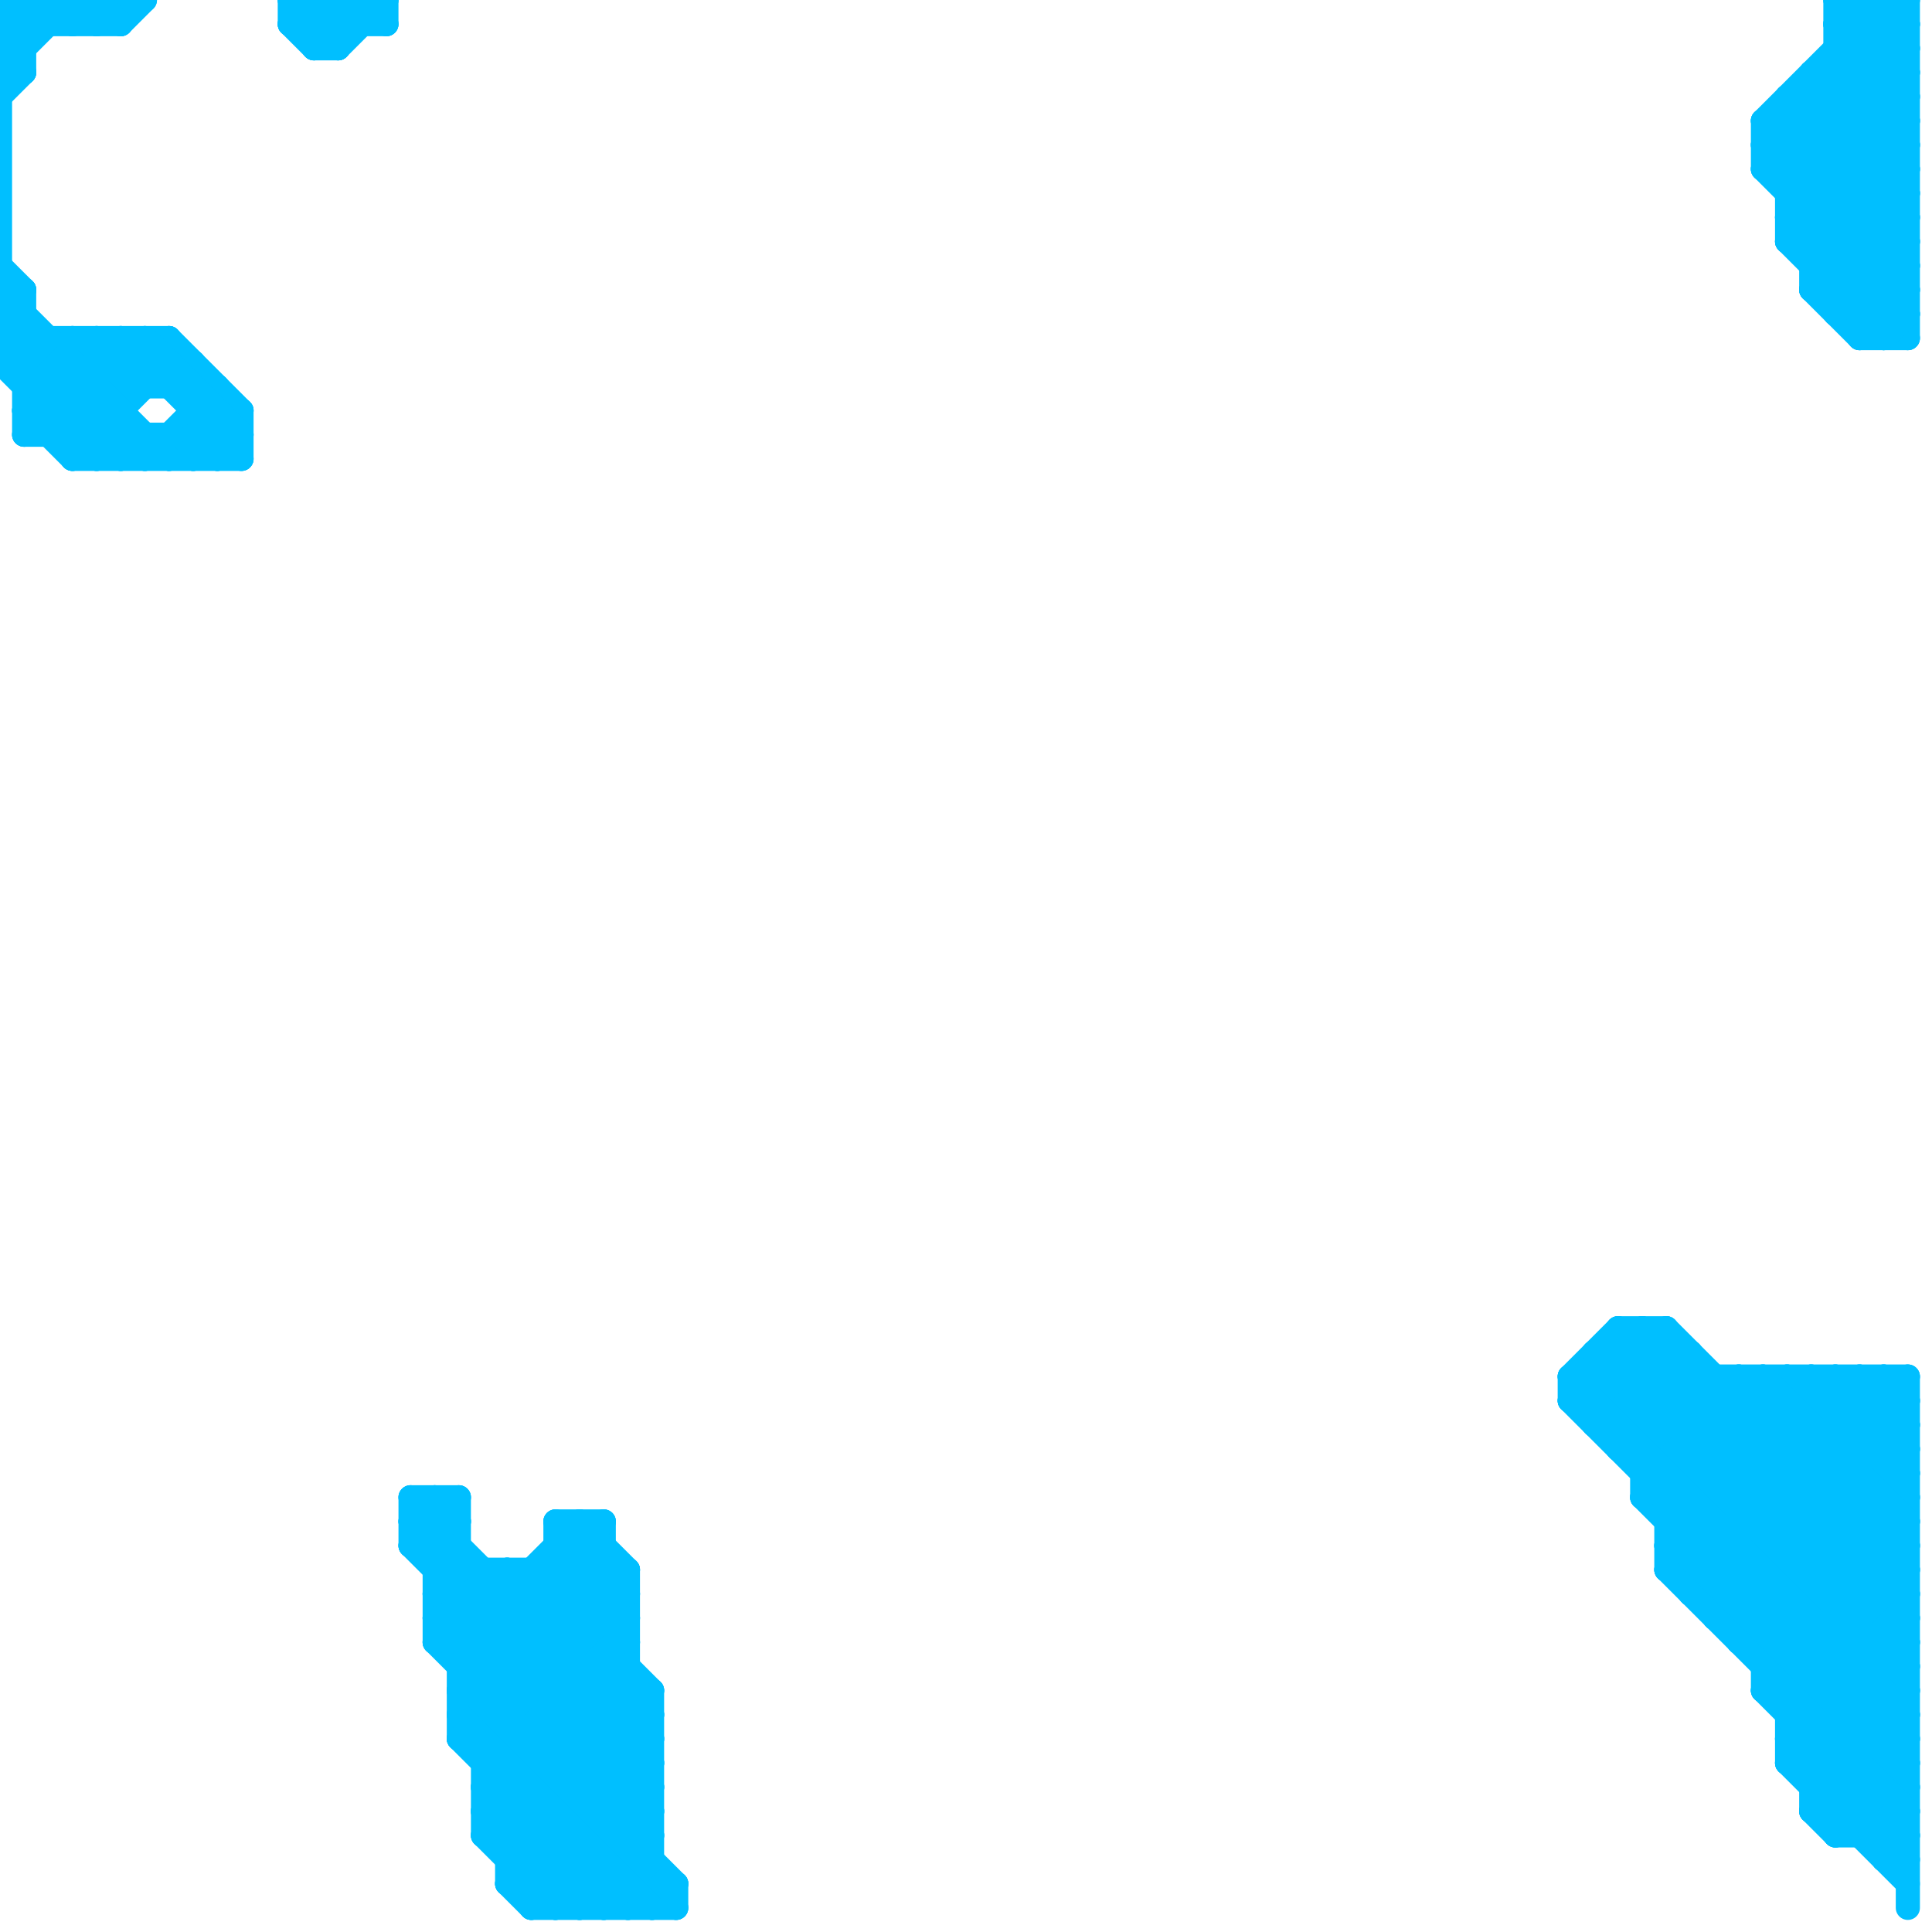 
<svg version="1.1" xmlns="http://www.w3.org/2000/svg" viewBox="0 0 80 80">
<style>line { stroke-width: 1; fill: none; stroke-linecap: round; stroke-linejoin: round; } .c0 { stroke: #00bfff }</style><line class="c0" x1="3" y1="14" x2="5" y2="16"/><line class="c0" x1="75" y1="75" x2="79" y2="75"/><line class="c0" x1="66" y1="57" x2="79" y2="70"/><line class="c0" x1="78" y1="77" x2="79" y2="77"/><line class="c0" x1="23" y1="63" x2="25" y2="63"/><line class="c0" x1="18" y1="64" x2="19" y2="63"/><line class="c0" x1="0" y1="0" x2="6" y2="0"/><line class="c0" x1="12" y1="0" x2="12" y2="1"/><line class="c0" x1="71" y1="66" x2="79" y2="58"/><line class="c0" x1="74" y1="7" x2="79" y2="2"/><line class="c0" x1="65" y1="57" x2="67" y2="55"/><line class="c0" x1="70" y1="66" x2="79" y2="57"/><line class="c0" x1="0" y1="3" x2="3" y2="0"/><line class="c0" x1="70" y1="66" x2="79" y2="66"/><line class="c0" x1="6" y1="18" x2="6" y2="19"/><line class="c0" x1="17" y1="64" x2="19" y2="64"/><line class="c0" x1="69" y1="63" x2="75" y2="57"/><line class="c0" x1="68" y1="61" x2="72" y2="57"/><line class="c0" x1="0" y1="1" x2="1" y2="2"/><line class="c0" x1="68" y1="62" x2="79" y2="73"/><line class="c0" x1="2" y1="18" x2="6" y2="14"/><line class="c0" x1="6" y1="19" x2="9" y2="16"/><line class="c0" x1="76" y1="76" x2="79" y2="76"/><line class="c0" x1="7" y1="18" x2="8" y2="19"/><line class="c0" x1="75" y1="12" x2="77" y2="14"/><line class="c0" x1="4" y1="14" x2="6" y2="16"/><line class="c0" x1="27" y1="70" x2="27" y2="79"/><line class="c0" x1="0" y1="14" x2="1" y2="13"/><line class="c0" x1="21" y1="77" x2="27" y2="77"/><line class="c0" x1="22" y1="79" x2="27" y2="74"/><line class="c0" x1="4" y1="1" x2="5" y2="0"/><line class="c0" x1="67" y1="55" x2="69" y2="55"/><line class="c0" x1="78" y1="0" x2="78" y2="14"/><line class="c0" x1="74" y1="8" x2="79" y2="8"/><line class="c0" x1="1" y1="17" x2="4" y2="14"/><line class="c0" x1="18" y1="67" x2="26" y2="67"/><line class="c0" x1="22" y1="78" x2="27" y2="73"/><line class="c0" x1="72" y1="68" x2="79" y2="61"/><line class="c0" x1="9" y1="19" x2="10" y2="18"/><line class="c0" x1="15" y1="0" x2="15" y2="1"/><line class="c0" x1="74" y1="8" x2="79" y2="3"/><line class="c0" x1="18" y1="66" x2="26" y2="66"/><line class="c0" x1="74" y1="4" x2="74" y2="10"/><line class="c0" x1="18" y1="68" x2="26" y2="68"/><line class="c0" x1="20" y1="75" x2="24" y2="79"/><line class="c0" x1="18" y1="62" x2="18" y2="68"/><line class="c0" x1="21" y1="65" x2="21" y2="78"/><line class="c0" x1="0" y1="0" x2="1" y2="1"/><line class="c0" x1="20" y1="76" x2="23" y2="79"/><line class="c0" x1="0" y1="15" x2="8" y2="15"/><line class="c0" x1="72" y1="67" x2="79" y2="60"/><line class="c0" x1="68" y1="55" x2="79" y2="66"/><line class="c0" x1="20" y1="74" x2="27" y2="74"/><line class="c0" x1="20" y1="76" x2="27" y2="76"/><line class="c0" x1="20" y1="65" x2="20" y2="76"/><line class="c0" x1="67" y1="55" x2="79" y2="67"/><line class="c0" x1="73" y1="70" x2="79" y2="76"/><line class="c0" x1="76" y1="13" x2="79" y2="10"/><line class="c0" x1="76" y1="1" x2="77" y2="0"/><line class="c0" x1="5" y1="14" x2="10" y2="19"/><line class="c0" x1="77" y1="14" x2="79" y2="14"/><line class="c0" x1="20" y1="74" x2="26" y2="68"/><line class="c0" x1="21" y1="77" x2="27" y2="71"/><line class="c0" x1="20" y1="76" x2="26" y2="70"/><line class="c0" x1="21" y1="65" x2="27" y2="71"/><line class="c0" x1="76" y1="0" x2="79" y2="3"/><line class="c0" x1="76" y1="2" x2="79" y2="5"/><line class="c0" x1="20" y1="73" x2="27" y2="73"/><line class="c0" x1="20" y1="75" x2="27" y2="75"/><line class="c0" x1="74" y1="73" x2="79" y2="78"/><line class="c0" x1="0" y1="1" x2="1" y2="0"/><line class="c0" x1="66" y1="56" x2="79" y2="69"/><line class="c0" x1="69" y1="65" x2="77" y2="57"/><line class="c0" x1="75" y1="74" x2="79" y2="70"/><line class="c0" x1="19" y1="71" x2="25" y2="65"/><line class="c0" x1="28" y1="78" x2="28" y2="79"/><line class="c0" x1="17" y1="63" x2="27" y2="73"/><line class="c0" x1="20" y1="73" x2="26" y2="67"/><line class="c0" x1="74" y1="10" x2="78" y2="14"/><line class="c0" x1="74" y1="73" x2="79" y2="73"/><line class="c0" x1="24" y1="63" x2="24" y2="79"/><line class="c0" x1="8" y1="15" x2="8" y2="19"/><line class="c0" x1="75" y1="74" x2="79" y2="74"/><line class="c0" x1="0" y1="14" x2="7" y2="14"/><line class="c0" x1="69" y1="55" x2="69" y2="65"/><line class="c0" x1="71" y1="67" x2="79" y2="59"/><line class="c0" x1="69" y1="64" x2="79" y2="64"/><line class="c0" x1="75" y1="12" x2="79" y2="8"/><line class="c0" x1="74" y1="73" x2="79" y2="68"/><line class="c0" x1="67" y1="56" x2="79" y2="68"/><line class="c0" x1="67" y1="55" x2="67" y2="60"/><line class="c0" x1="2" y1="14" x2="2" y2="18"/><line class="c0" x1="4" y1="0" x2="4" y2="1"/><line class="c0" x1="65" y1="58" x2="79" y2="72"/><line class="c0" x1="21" y1="76" x2="27" y2="70"/><line class="c0" x1="77" y1="76" x2="79" y2="74"/><line class="c0" x1="21" y1="78" x2="27" y2="72"/><line class="c0" x1="0" y1="13" x2="6" y2="19"/><line class="c0" x1="77" y1="0" x2="79" y2="2"/><line class="c0" x1="3" y1="1" x2="4" y2="0"/><line class="c0" x1="78" y1="76" x2="79" y2="75"/><line class="c0" x1="73" y1="5" x2="79" y2="5"/><line class="c0" x1="75" y1="12" x2="79" y2="12"/><line class="c0" x1="75" y1="57" x2="79" y2="61"/><line class="c0" x1="22" y1="65" x2="27" y2="70"/><line class="c0" x1="75" y1="3" x2="75" y2="12"/><line class="c0" x1="5" y1="1" x2="6" y2="0"/><line class="c0" x1="22" y1="79" x2="28" y2="79"/><line class="c0" x1="73" y1="57" x2="73" y2="70"/><line class="c0" x1="75" y1="73" x2="79" y2="69"/><line class="c0" x1="12" y1="0" x2="14" y2="2"/><line class="c0" x1="3" y1="14" x2="3" y2="19"/><line class="c0" x1="12" y1="1" x2="13" y2="2"/><line class="c0" x1="17" y1="62" x2="27" y2="72"/><line class="c0" x1="5" y1="14" x2="5" y2="19"/><line class="c0" x1="65" y1="58" x2="79" y2="58"/><line class="c0" x1="73" y1="7" x2="79" y2="1"/><line class="c0" x1="74" y1="72" x2="79" y2="72"/><line class="c0" x1="77" y1="57" x2="79" y2="59"/><line class="c0" x1="67" y1="60" x2="79" y2="60"/><line class="c0" x1="77" y1="14" x2="79" y2="12"/><line class="c0" x1="20" y1="75" x2="26" y2="69"/><line class="c0" x1="14" y1="2" x2="16" y2="0"/><line class="c0" x1="73" y1="69" x2="79" y2="63"/><line class="c0" x1="20" y1="74" x2="25" y2="79"/><line class="c0" x1="78" y1="57" x2="78" y2="77"/><line class="c0" x1="69" y1="63" x2="79" y2="63"/><line class="c0" x1="69" y1="65" x2="79" y2="65"/><line class="c0" x1="7" y1="16" x2="8" y2="15"/><line class="c0" x1="18" y1="67" x2="20" y2="65"/><line class="c0" x1="13" y1="0" x2="13" y2="2"/><line class="c0" x1="5" y1="19" x2="6" y2="18"/><line class="c0" x1="0" y1="2" x2="2" y2="0"/><line class="c0" x1="17" y1="63" x2="18" y2="62"/><line class="c0" x1="65" y1="57" x2="65" y2="58"/><line class="c0" x1="26" y1="65" x2="26" y2="79"/><line class="c0" x1="74" y1="72" x2="79" y2="67"/><line class="c0" x1="1" y1="0" x2="2" y2="1"/><line class="c0" x1="10" y1="17" x2="10" y2="19"/><line class="c0" x1="25" y1="63" x2="25" y2="79"/><line class="c0" x1="73" y1="68" x2="79" y2="62"/><line class="c0" x1="74" y1="4" x2="79" y2="9"/><line class="c0" x1="0" y1="14" x2="5" y2="19"/><line class="c0" x1="78" y1="77" x2="79" y2="76"/><line class="c0" x1="73" y1="6" x2="79" y2="6"/><line class="c0" x1="76" y1="12" x2="79" y2="9"/><line class="c0" x1="0" y1="2" x2="1" y2="3"/><line class="c0" x1="13" y1="2" x2="15" y2="0"/><line class="c0" x1="68" y1="62" x2="73" y2="57"/><line class="c0" x1="70" y1="65" x2="78" y2="57"/><line class="c0" x1="1" y1="16" x2="9" y2="16"/><line class="c0" x1="74" y1="4" x2="79" y2="4"/><line class="c0" x1="69" y1="62" x2="74" y2="57"/><line class="c0" x1="14" y1="0" x2="15" y2="1"/><line class="c0" x1="0" y1="0" x2="0" y2="15"/><line class="c0" x1="18" y1="67" x2="27" y2="76"/><line class="c0" x1="3" y1="19" x2="7" y2="15"/><line class="c0" x1="18" y1="65" x2="26" y2="65"/><line class="c0" x1="12" y1="1" x2="16" y2="1"/><line class="c0" x1="78" y1="0" x2="79" y2="1"/><line class="c0" x1="74" y1="57" x2="74" y2="73"/><line class="c0" x1="15" y1="0" x2="16" y2="1"/><line class="c0" x1="19" y1="71" x2="27" y2="71"/><line class="c0" x1="26" y1="79" x2="27" y2="78"/><line class="c0" x1="0" y1="11" x2="1" y2="12"/><line class="c0" x1="3" y1="18" x2="7" y2="14"/><line class="c0" x1="27" y1="79" x2="28" y2="78"/><line class="c0" x1="75" y1="4" x2="79" y2="8"/><line class="c0" x1="13" y1="1" x2="14" y2="0"/><line class="c0" x1="1" y1="0" x2="1" y2="3"/><line class="c0" x1="17" y1="64" x2="19" y2="62"/><line class="c0" x1="79" y1="0" x2="79" y2="14"/><line class="c0" x1="68" y1="62" x2="79" y2="62"/><line class="c0" x1="3" y1="0" x2="3" y2="1"/><line class="c0" x1="22" y1="65" x2="22" y2="79"/><line class="c0" x1="68" y1="60" x2="71" y2="57"/><line class="c0" x1="17" y1="62" x2="17" y2="64"/><line class="c0" x1="13" y1="2" x2="14" y2="2"/><line class="c0" x1="5" y1="0" x2="5" y2="1"/><line class="c0" x1="74" y1="10" x2="79" y2="10"/><line class="c0" x1="20" y1="72" x2="26" y2="66"/><line class="c0" x1="73" y1="6" x2="79" y2="0"/><line class="c0" x1="72" y1="57" x2="79" y2="64"/><line class="c0" x1="18" y1="62" x2="19" y2="63"/><line class="c0" x1="18" y1="66" x2="27" y2="75"/><line class="c0" x1="19" y1="69" x2="25" y2="63"/><line class="c0" x1="19" y1="72" x2="26" y2="79"/><line class="c0" x1="18" y1="68" x2="28" y2="78"/><line class="c0" x1="74" y1="10" x2="79" y2="5"/><line class="c0" x1="0" y1="1" x2="5" y2="1"/><line class="c0" x1="16" y1="0" x2="16" y2="1"/><line class="c0" x1="3" y1="19" x2="10" y2="19"/><line class="c0" x1="21" y1="78" x2="28" y2="78"/><line class="c0" x1="19" y1="72" x2="26" y2="65"/><line class="c0" x1="76" y1="57" x2="79" y2="60"/><line class="c0" x1="72" y1="68" x2="79" y2="68"/><line class="c0" x1="74" y1="9" x2="79" y2="14"/><line class="c0" x1="67" y1="60" x2="70" y2="57"/><line class="c0" x1="75" y1="10" x2="79" y2="6"/><line class="c0" x1="12" y1="0" x2="16" y2="0"/><line class="c0" x1="0" y1="15" x2="1" y2="14"/><line class="c0" x1="73" y1="70" x2="79" y2="70"/><line class="c0" x1="76" y1="76" x2="79" y2="73"/><line class="c0" x1="76" y1="13" x2="79" y2="13"/><line class="c0" x1="19" y1="62" x2="19" y2="72"/><line class="c0" x1="8" y1="17" x2="10" y2="17"/><line class="c0" x1="66" y1="59" x2="69" y2="56"/><line class="c0" x1="1" y1="18" x2="5" y2="14"/><line class="c0" x1="73" y1="5" x2="73" y2="7"/><line class="c0" x1="76" y1="0" x2="76" y2="13"/><line class="c0" x1="68" y1="61" x2="79" y2="61"/><line class="c0" x1="24" y1="79" x2="27" y2="76"/><line class="c0" x1="67" y1="59" x2="70" y2="56"/><line class="c0" x1="74" y1="9" x2="79" y2="9"/><line class="c0" x1="19" y1="70" x2="28" y2="79"/><line class="c0" x1="25" y1="79" x2="27" y2="77"/><line class="c0" x1="7" y1="18" x2="7" y2="19"/><line class="c0" x1="71" y1="67" x2="79" y2="67"/><line class="c0" x1="17" y1="63" x2="19" y2="63"/><line class="c0" x1="74" y1="71" x2="79" y2="71"/><line class="c0" x1="66" y1="58" x2="69" y2="55"/><line class="c0" x1="19" y1="70" x2="25" y2="64"/><line class="c0" x1="23" y1="65" x2="26" y2="68"/><line class="c0" x1="7" y1="19" x2="9" y2="17"/><line class="c0" x1="18" y1="66" x2="19" y2="65"/><line class="c0" x1="69" y1="64" x2="76" y2="57"/><line class="c0" x1="0" y1="12" x2="7" y2="19"/><line class="c0" x1="74" y1="9" x2="79" y2="4"/><line class="c0" x1="23" y1="79" x2="27" y2="75"/><line class="c0" x1="17" y1="62" x2="19" y2="62"/><line class="c0" x1="74" y1="71" x2="79" y2="66"/><line class="c0" x1="1" y1="12" x2="1" y2="18"/><line class="c0" x1="4" y1="0" x2="5" y2="1"/><line class="c0" x1="23" y1="64" x2="26" y2="67"/><line class="c0" x1="1" y1="17" x2="3" y2="19"/><line class="c0" x1="66" y1="59" x2="79" y2="59"/><line class="c0" x1="74" y1="70" x2="79" y2="65"/><line class="c0" x1="73" y1="70" x2="79" y2="64"/><line class="c0" x1="19" y1="72" x2="27" y2="72"/><line class="c0" x1="4" y1="14" x2="4" y2="19"/><line class="c0" x1="0" y1="15" x2="4" y2="19"/><line class="c0" x1="7" y1="14" x2="7" y2="16"/><line class="c0" x1="2" y1="0" x2="2" y2="1"/><line class="c0" x1="0" y1="4" x2="1" y2="3"/><line class="c0" x1="76" y1="0" x2="79" y2="0"/><line class="c0" x1="76" y1="2" x2="79" y2="2"/><line class="c0" x1="78" y1="14" x2="79" y2="13"/><line class="c0" x1="75" y1="3" x2="79" y2="3"/><line class="c0" x1="75" y1="11" x2="79" y2="7"/><line class="c0" x1="1" y1="16" x2="3" y2="14"/><line class="c0" x1="0" y1="3" x2="1" y2="3"/><line class="c0" x1="76" y1="75" x2="79" y2="72"/><line class="c0" x1="73" y1="7" x2="79" y2="13"/><line class="c0" x1="66" y1="56" x2="66" y2="59"/><line class="c0" x1="74" y1="57" x2="79" y2="62"/><line class="c0" x1="76" y1="1" x2="79" y2="1"/><line class="c0" x1="78" y1="57" x2="79" y2="58"/><line class="c0" x1="13" y1="0" x2="14" y2="1"/><line class="c0" x1="71" y1="57" x2="71" y2="67"/><line class="c0" x1="68" y1="55" x2="68" y2="62"/><line class="c0" x1="75" y1="3" x2="79" y2="7"/><line class="c0" x1="12" y1="1" x2="13" y2="0"/><line class="c0" x1="23" y1="63" x2="26" y2="66"/><line class="c0" x1="23" y1="63" x2="23" y2="79"/><line class="c0" x1="75" y1="11" x2="79" y2="11"/><line class="c0" x1="0" y1="2" x2="1" y2="2"/><line class="c0" x1="70" y1="56" x2="70" y2="66"/><line class="c0" x1="75" y1="57" x2="75" y2="75"/><line class="c0" x1="4" y1="19" x2="5" y2="18"/><line class="c0" x1="7" y1="14" x2="10" y2="17"/><line class="c0" x1="75" y1="75" x2="76" y2="76"/><line class="c0" x1="19" y1="69" x2="26" y2="69"/><line class="c0" x1="8" y1="19" x2="10" y2="17"/><line class="c0" x1="1" y1="18" x2="10" y2="18"/><line class="c0" x1="2" y1="0" x2="3" y2="1"/><line class="c0" x1="66" y1="56" x2="70" y2="56"/><line class="c0" x1="1" y1="15" x2="2" y2="14"/><line class="c0" x1="9" y1="16" x2="9" y2="19"/><line class="c0" x1="77" y1="13" x2="79" y2="11"/><line class="c0" x1="19" y1="71" x2="27" y2="79"/><line class="c0" x1="69" y1="64" x2="79" y2="74"/><line class="c0" x1="73" y1="5" x2="79" y2="11"/><line class="c0" x1="0" y1="13" x2="1" y2="13"/><line class="c0" x1="65" y1="58" x2="68" y2="55"/><line class="c0" x1="73" y1="7" x2="79" y2="7"/><line class="c0" x1="19" y1="68" x2="24" y2="63"/><line class="c0" x1="17" y1="64" x2="27" y2="74"/><line class="c0" x1="76" y1="1" x2="79" y2="4"/><line class="c0" x1="76" y1="3" x2="79" y2="6"/><line class="c0" x1="65" y1="57" x2="79" y2="71"/><line class="c0" x1="21" y1="78" x2="22" y2="79"/><line class="c0" x1="73" y1="69" x2="79" y2="69"/><line class="c0" x1="3" y1="0" x2="4" y2="1"/><line class="c0" x1="74" y1="5" x2="79" y2="10"/><line class="c0" x1="1" y1="17" x2="5" y2="17"/><line class="c0" x1="14" y1="0" x2="14" y2="2"/><line class="c0" x1="65" y1="57" x2="79" y2="57"/><line class="c0" x1="72" y1="57" x2="72" y2="68"/><line class="c0" x1="0" y1="13" x2="1" y2="12"/><line class="c0" x1="19" y1="70" x2="27" y2="70"/><line class="c0" x1="18" y1="68" x2="21" y2="65"/><line class="c0" x1="79" y1="57" x2="79" y2="79"/><line class="c0" x1="75" y1="75" x2="79" y2="71"/><line class="c0" x1="24" y1="63" x2="26" y2="65"/><line class="c0" x1="69" y1="55" x2="79" y2="65"/><line class="c0" x1="69" y1="65" x2="79" y2="75"/><line class="c0" x1="73" y1="57" x2="79" y2="63"/><line class="c0" x1="76" y1="57" x2="76" y2="76"/><line class="c0" x1="73" y1="6" x2="79" y2="12"/><line class="c0" x1="6" y1="14" x2="6" y2="16"/><line class="c0" x1="8" y1="18" x2="9" y2="19"/><line class="c0" x1="23" y1="64" x2="25" y2="64"/><line class="c0" x1="77" y1="0" x2="77" y2="14"/><line class="c0" x1="18" y1="65" x2="19" y2="64"/><line class="c0" x1="0" y1="12" x2="1" y2="12"/><line class="c0" x1="77" y1="57" x2="77" y2="76"/><line class="c0" x1="74" y1="72" x2="79" y2="77"/><line class="c0" x1="6" y1="14" x2="10" y2="18"/><line class="c0" x1="73" y1="5" x2="78" y2="0"/>


</svg>

